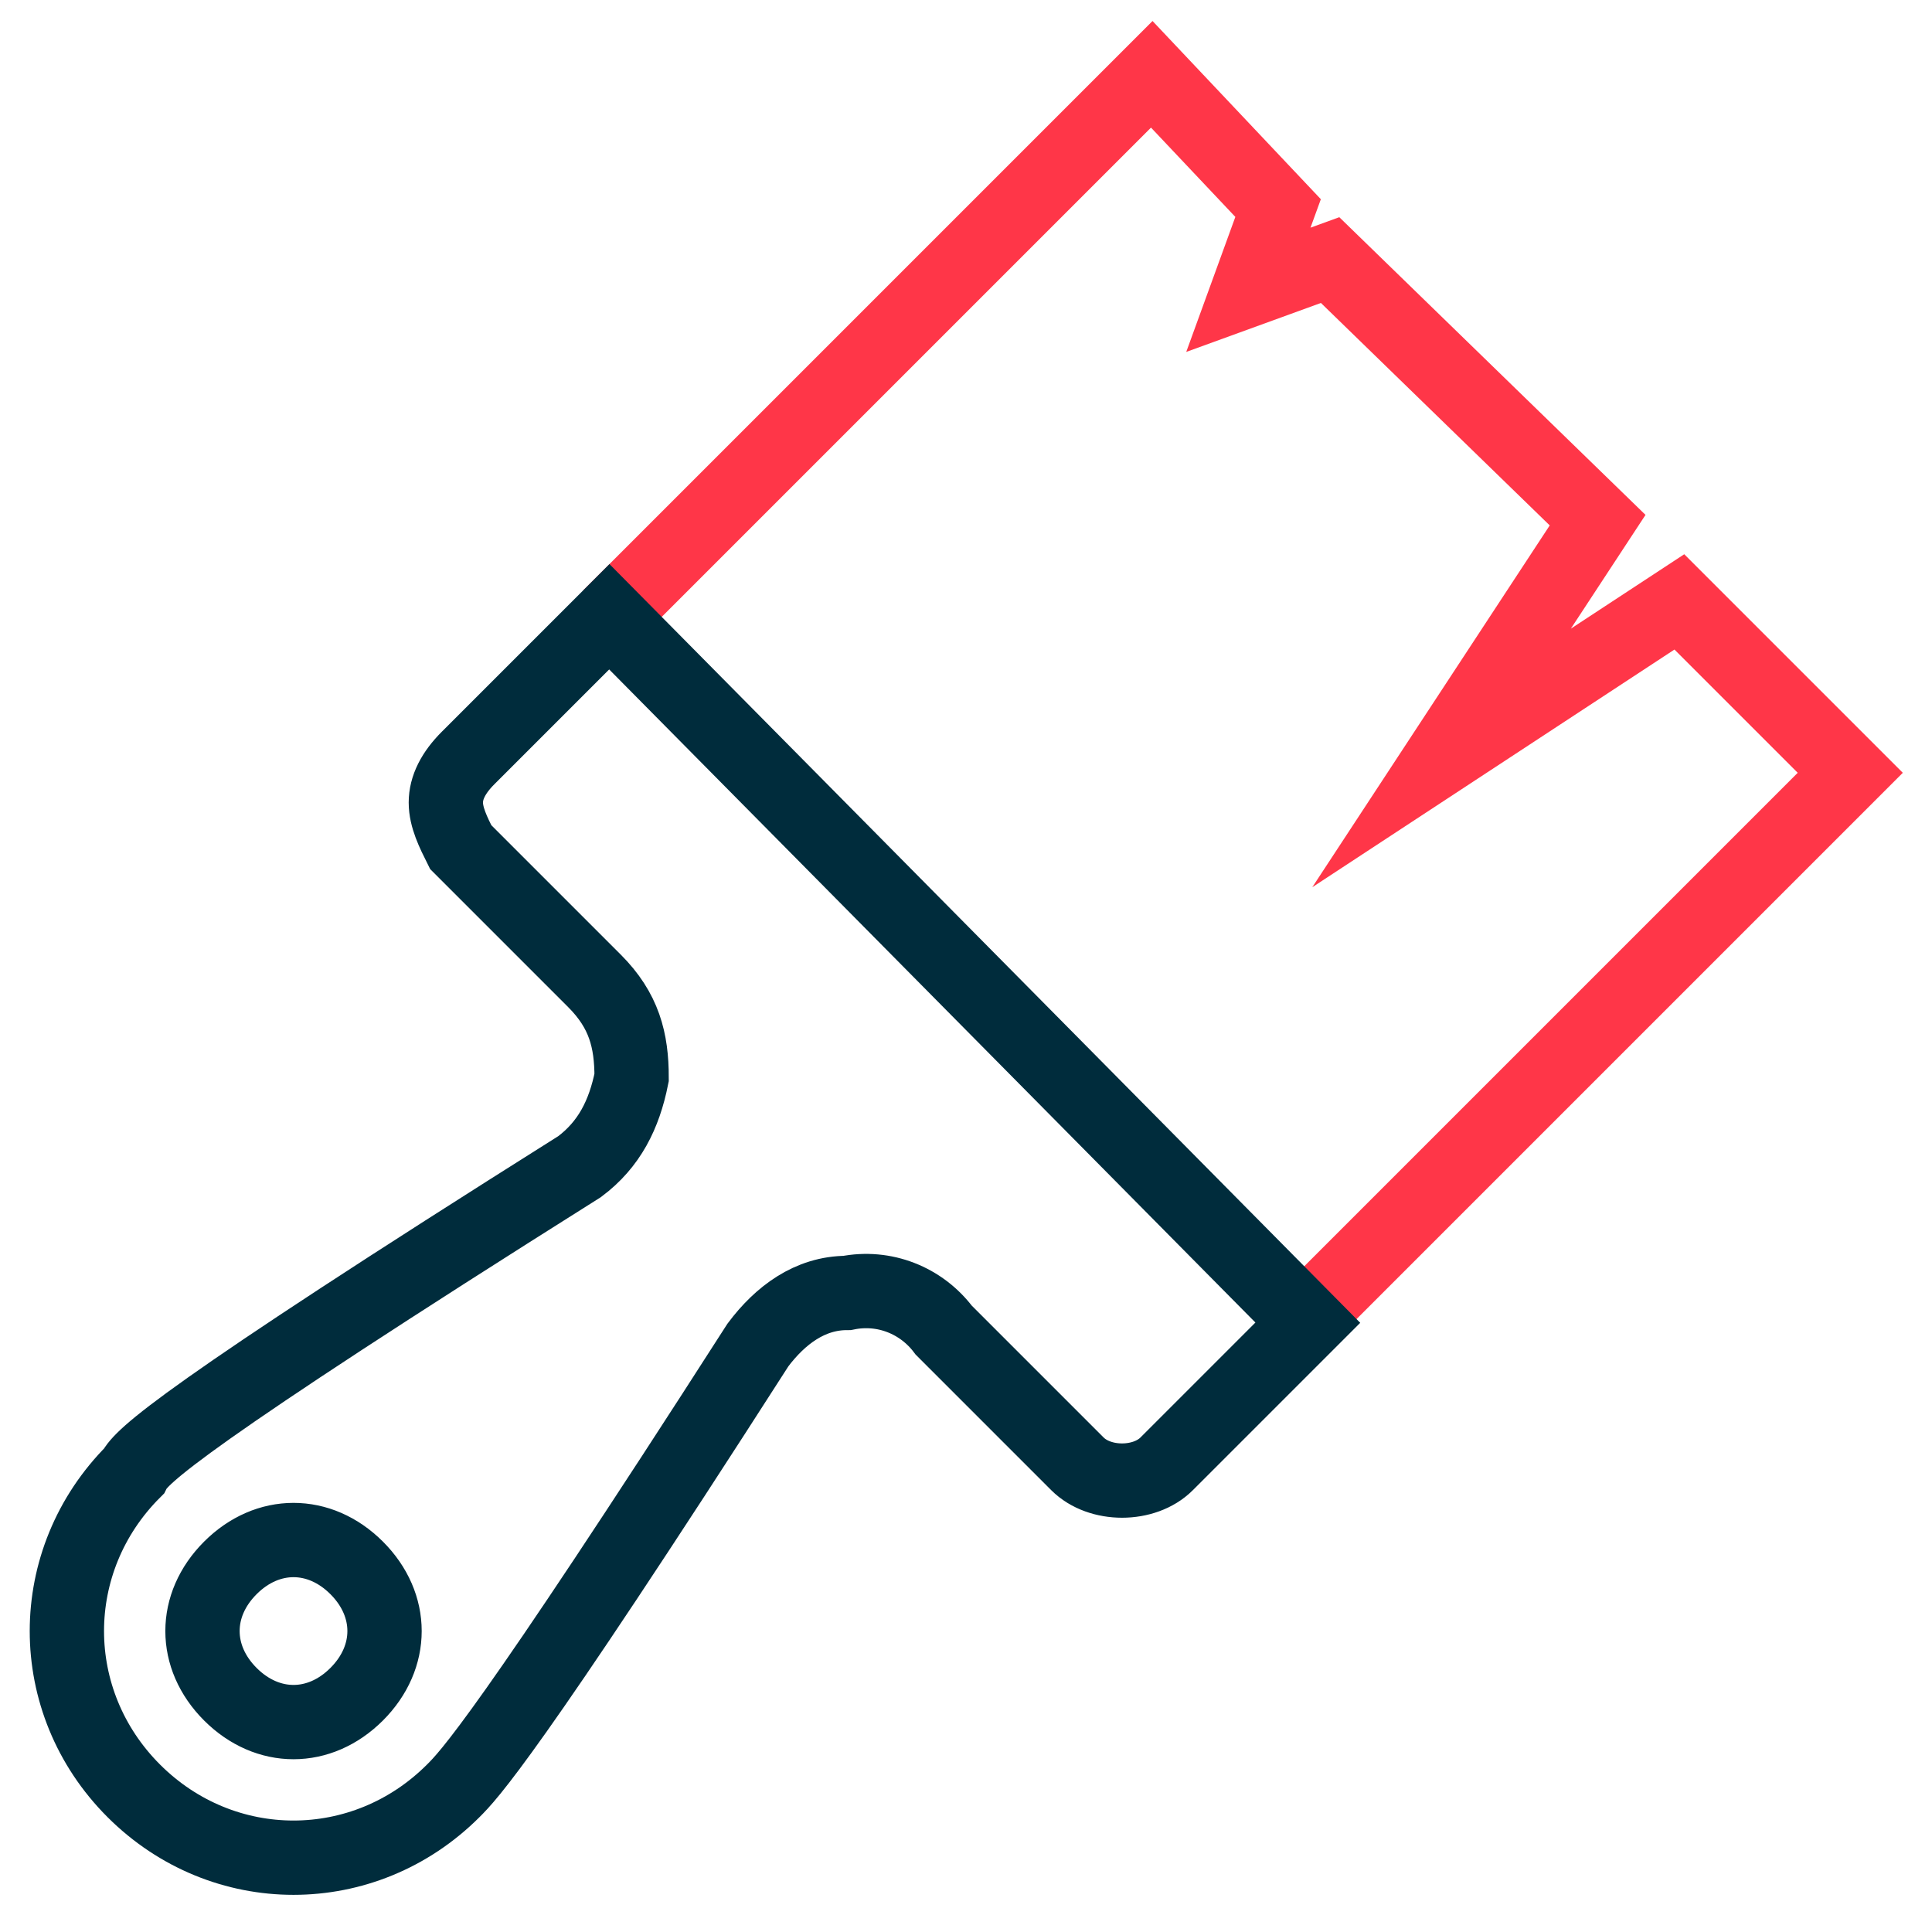 <?xml version="1.0" encoding="utf-8"?>
<!-- Generator: Adobe Illustrator 24.2.3, SVG Export Plug-In . SVG Version: 6.00 Build 0)  -->
<svg version="1.1" id="Layer_1" xmlns="http://www.w3.org/2000/svg" xmlns:xlink="http://www.w3.org/1999/xlink" x="0px" y="0px"
	 viewBox="0 0 26 26" style="enable-background:new 0 0 26 26;" xml:space="preserve">
<style type="text/css">
	.st0{fill:none;stroke:#FF3648;stroke-miterlimit:10;}
	.st1{fill:none;stroke:#002C3C;stroke-miterlimit:10;}
</style>
<g id="Layer_2_1_">
	<polyline class="st0" points="17.6,17.7 24.9,10.4 22.6,8.1 19.4,10.2 21.5,7 17.9,3.5 16.8,3.9 17.2,2.8 15.5,1 8.2,8.3 	"/>
</g>
<g id="Capa_1">
	<g id="XMLID_476_">
		<path id="XMLID_1199_" class="st1" d="M8.2,8.3l-1.9,1.9C6.1,10.4,6,10.6,6,10.8c0,0.2,0.1,0.4,0.2,0.6l1.8,1.8
			c0.4,0.4,0.5,0.8,0.5,1.3c-0.1,0.5-0.3,0.9-0.7,1.2c-5.4,3.4-5.9,3.9-6,4.1c-1.2,1.2-1.2,3.1,0,4.3c1.2,1.2,3.1,1.2,4.3,0
			c0.2-0.2,0.7-0.7,4.1-6c0.3-0.4,0.7-0.7,1.2-0.7c0.5-0.1,1,0.1,1.3,0.5l1.8,1.8c0.3,0.3,0.9,0.3,1.2,0l1.9-1.9L8.2,8.3z M4.8,22.8
			c-0.5,0.5-1.2,0.5-1.7,0c-0.5-0.5-0.5-1.2,0-1.7s1.2-0.5,1.7,0C5.3,21.6,5.3,22.3,4.8,22.8z"/>
	</g>
</g>
</svg>
